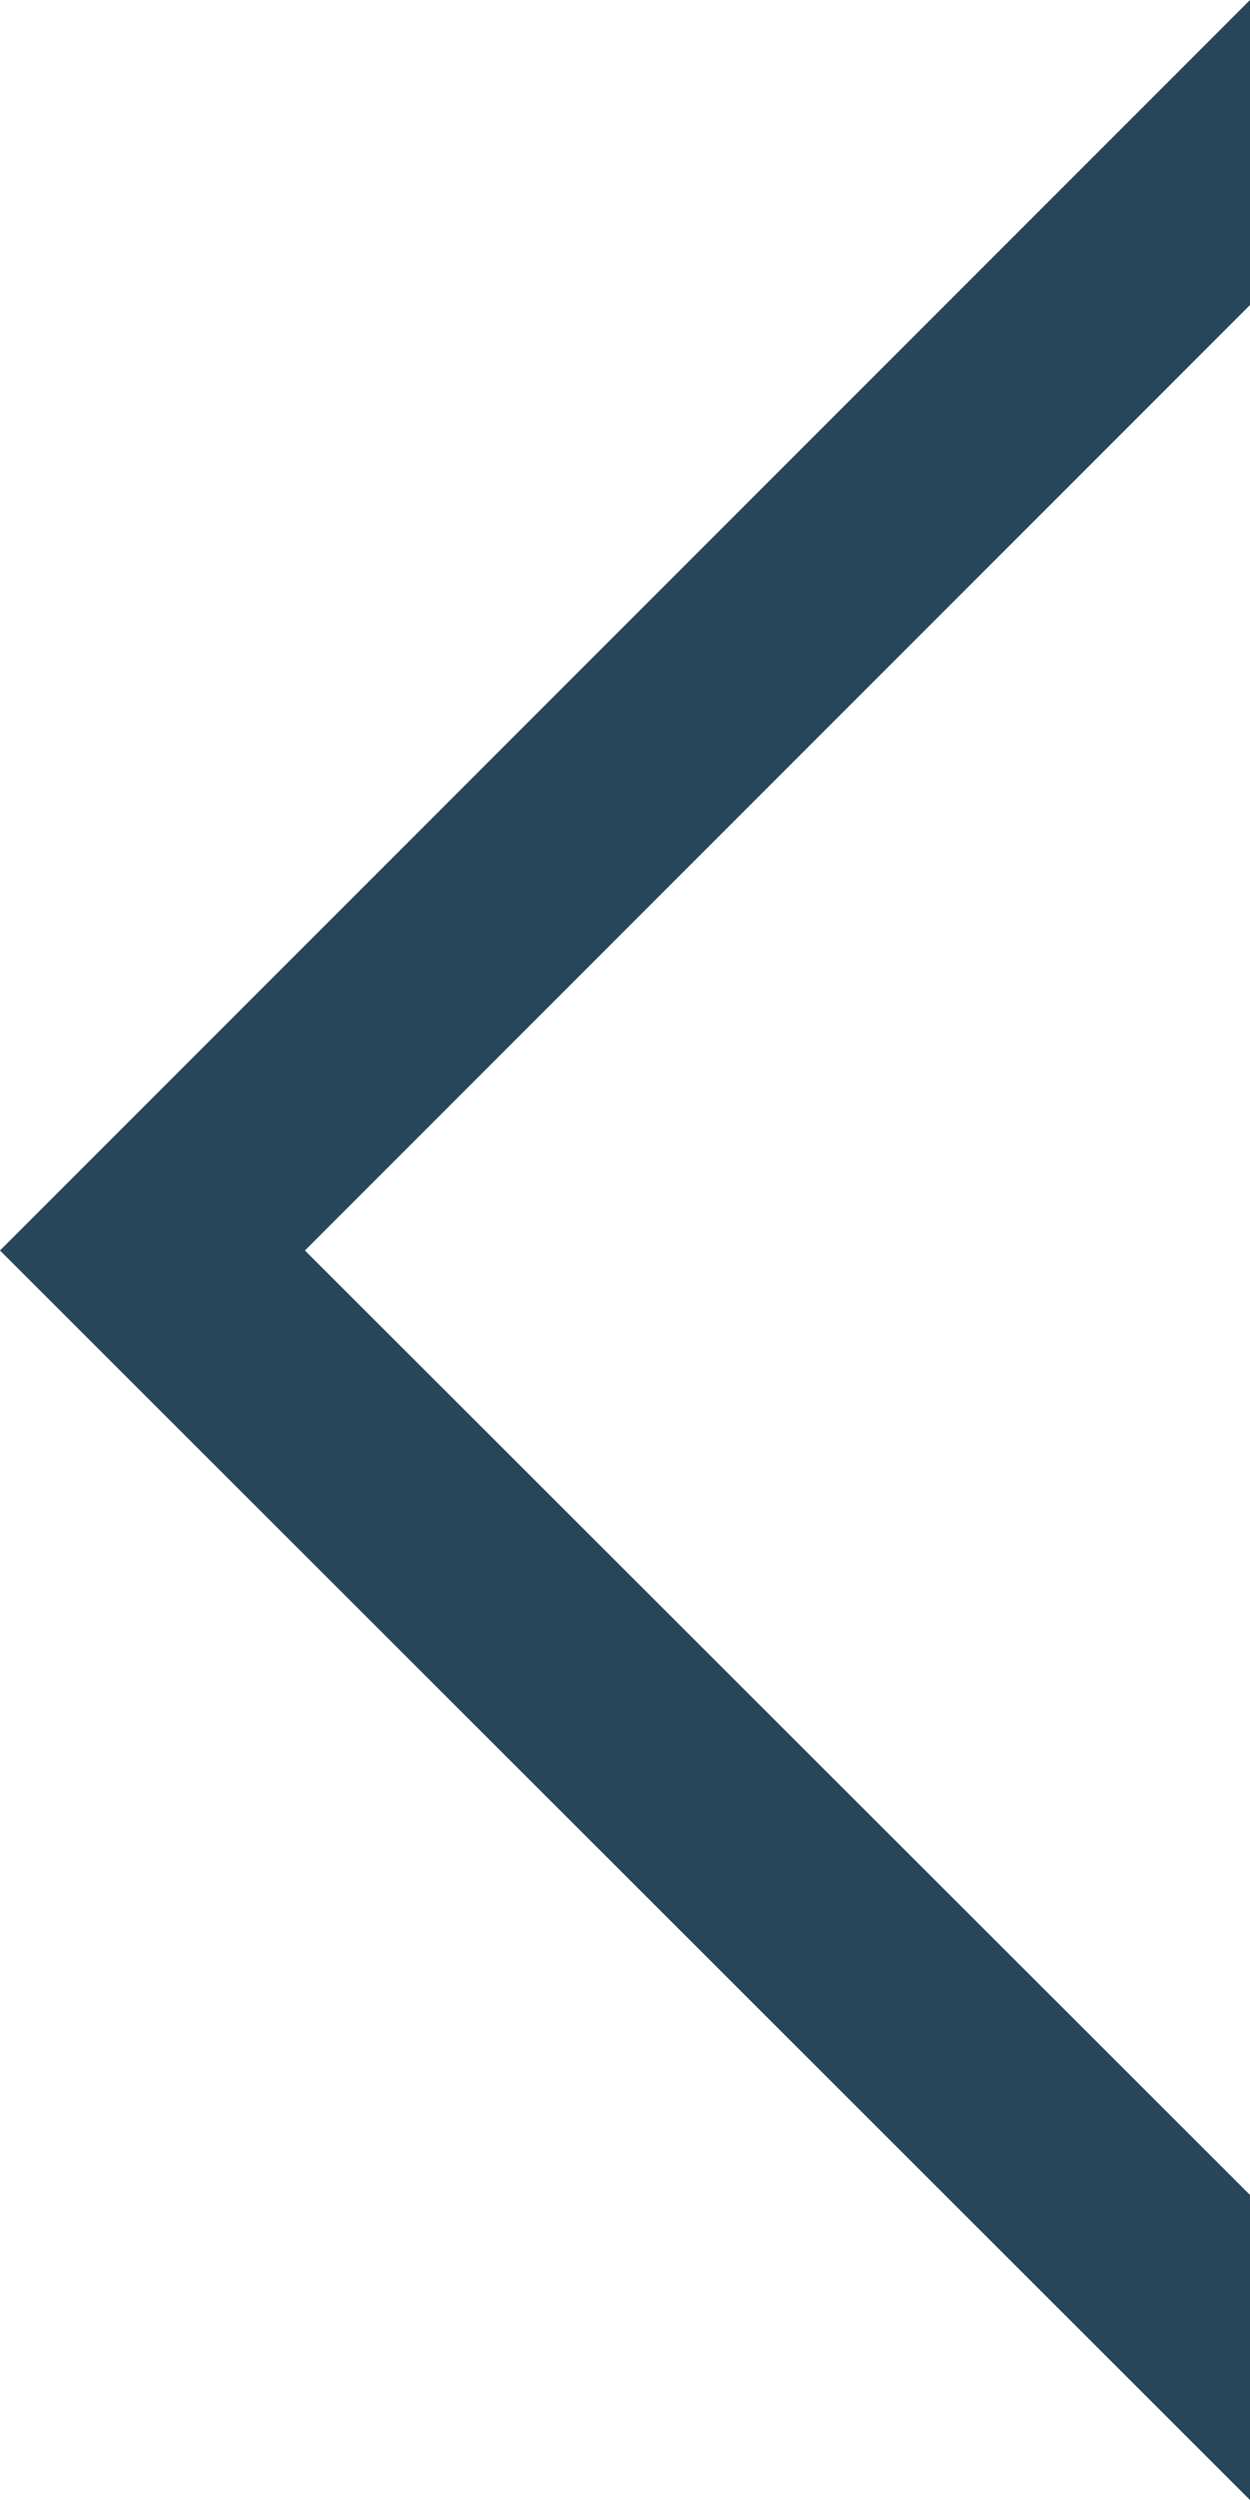 <svg xmlns="http://www.w3.org/2000/svg" version="1.1" viewBox="0 0 127.9 255.7">
  <defs>
    <style>
      .cls-1 {
        fill: #28465a;
      }
    </style>
  </defs> <!-- Generator: Adobe Illustrator 28.6.0, SVG Export Plug-In . SVG Version: 1.2.0 Build 709)  -->
  <g>
    <g id="Layer_1">
      <polygon class="cls-1" points="127.9 0 127.9 31.2 31.2 127.9 127.9 224.5 127.9 255.7 0 127.9 127.9 0"></polygon>
    </g>
  </g>
</svg>